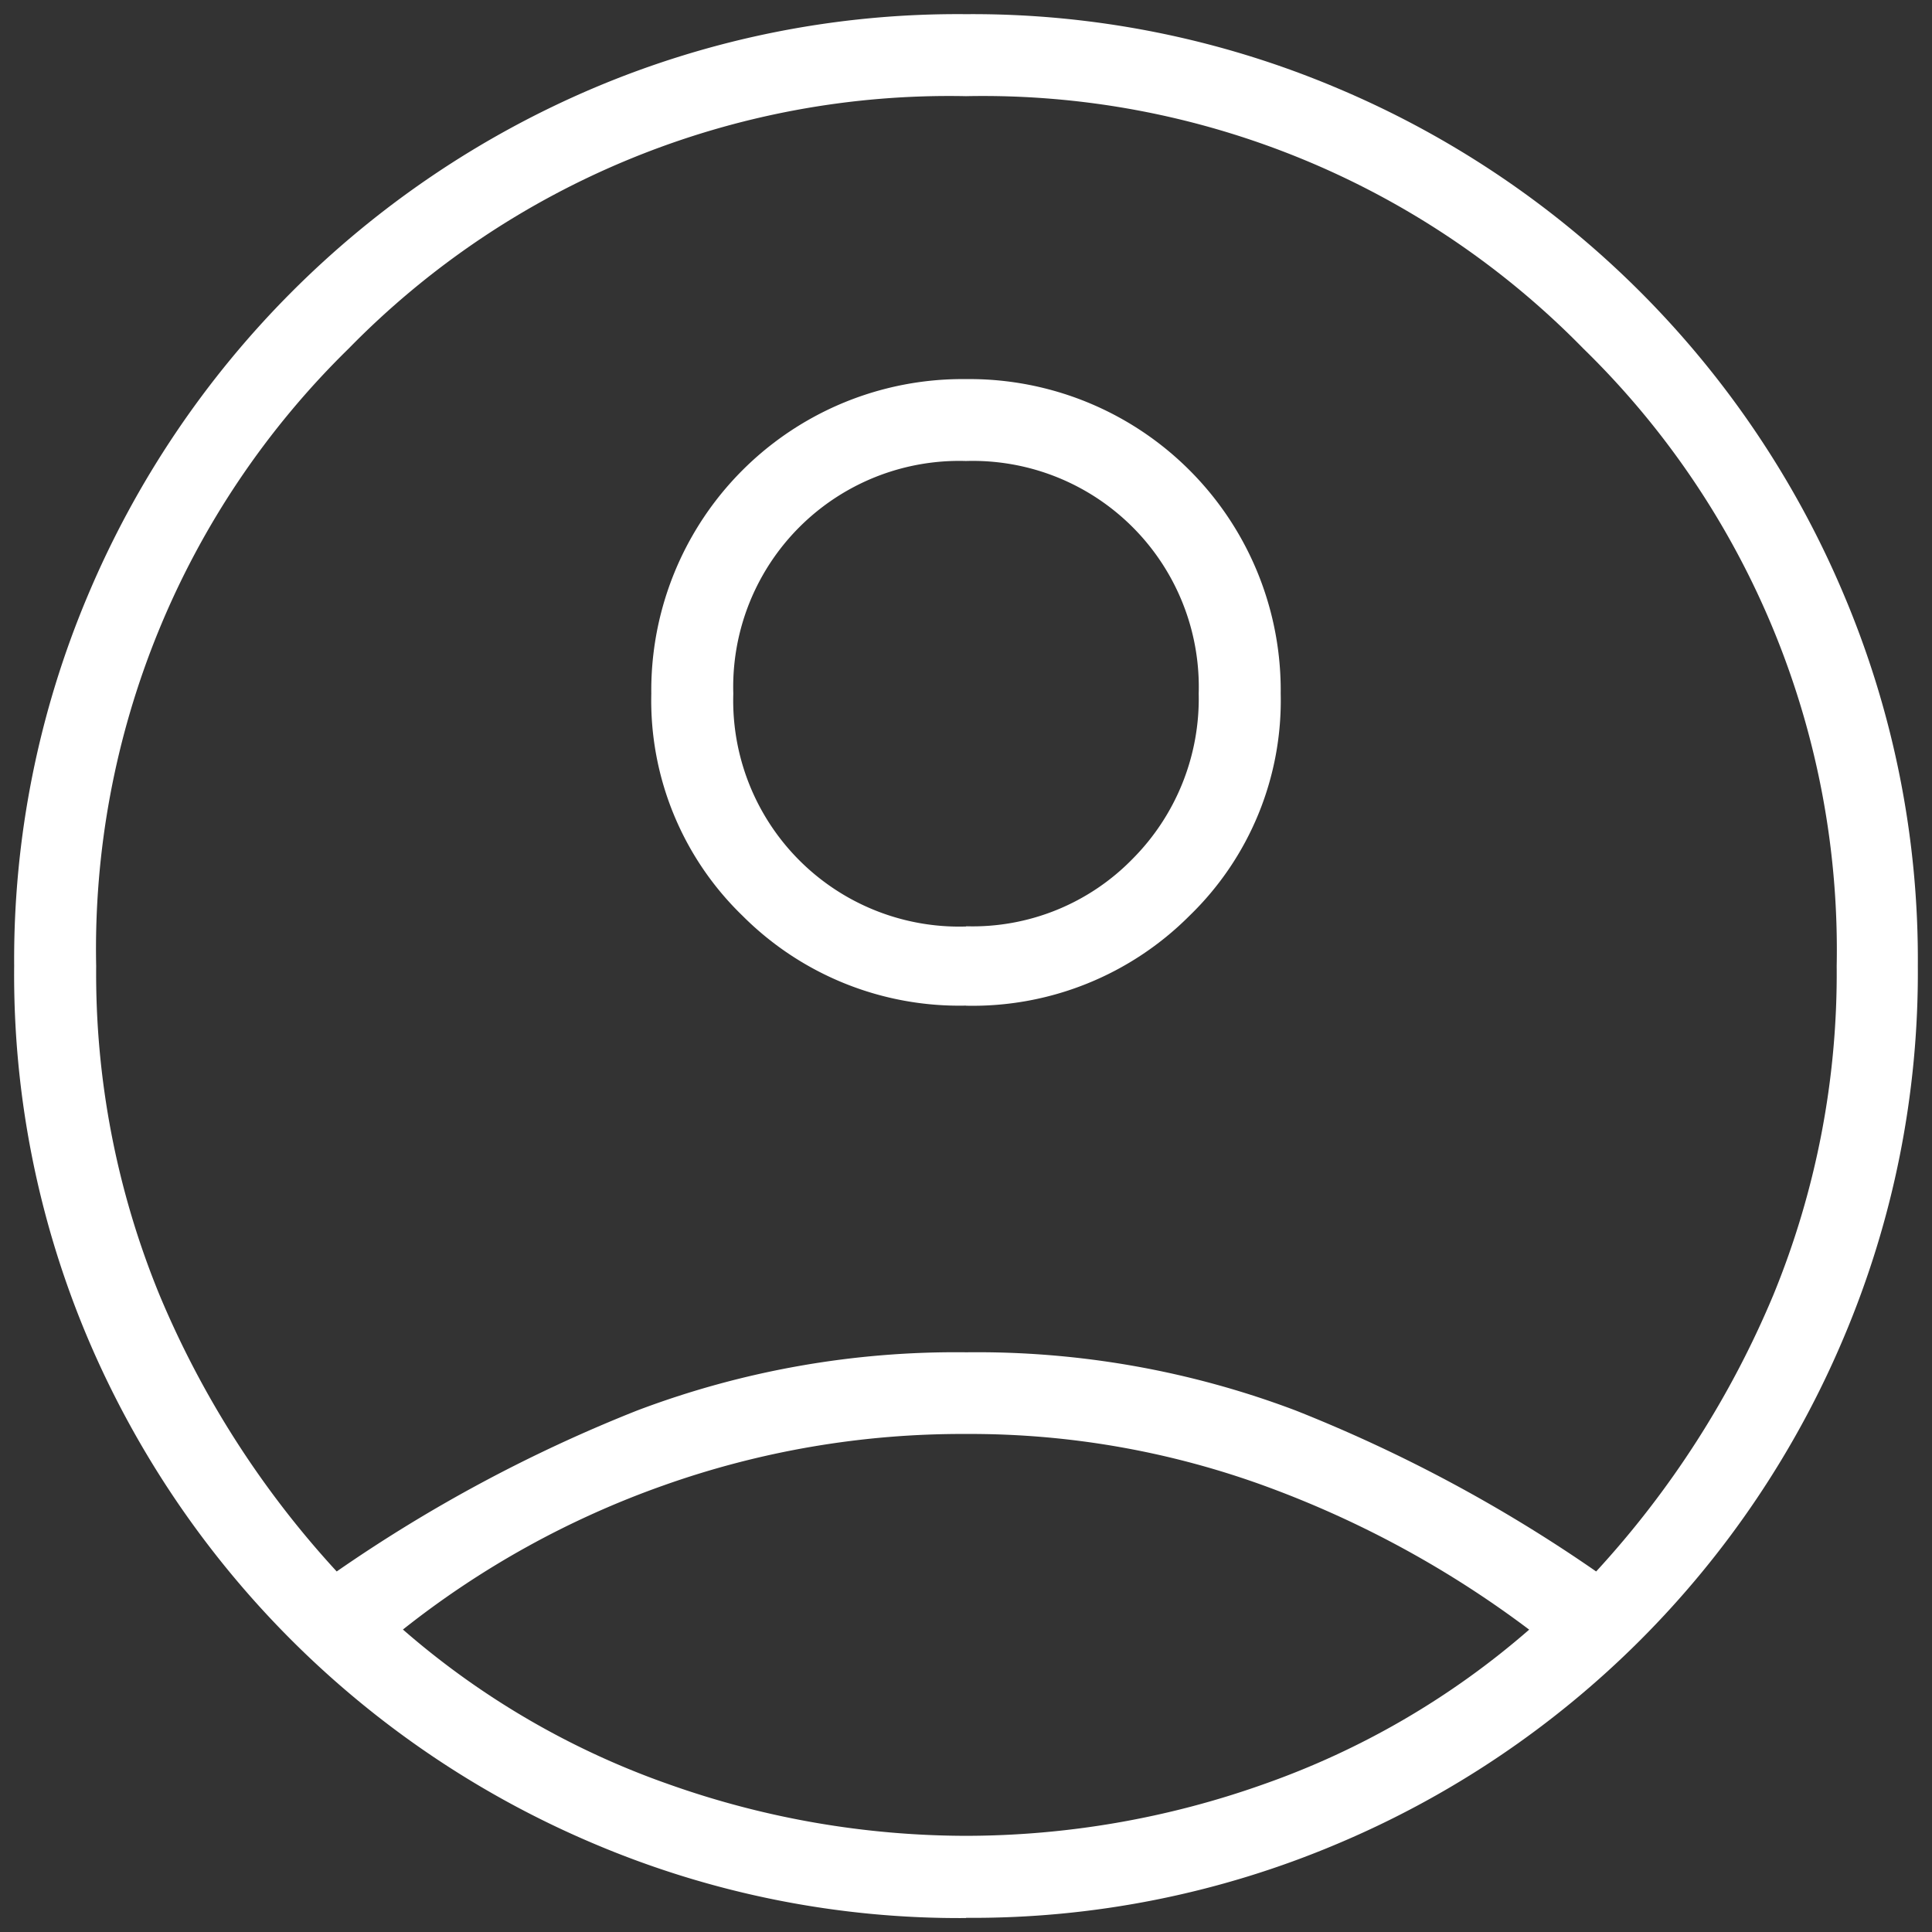 <svg xmlns="http://www.w3.org/2000/svg" xmlns:xlink="http://www.w3.org/1999/xlink" width="18" height="18" viewBox="0 0 18 18">
  <rect x="0" y="0" width="18" height="18" fill="#333333" stroke="none"/>
  <defs>
    <clipPath id="clip-path">
      <rect width="18" height="18" transform="translate(0)" fill="#fff"/>
    </clipPath>
  </defs>
  <g transform="translate(0.117 0.117)">
    <g transform="translate(-0.117 -0.117)" clip-path="url(#clip-path)">
      <path d="M3.005,14.509a13.9,13.9,0,0,1,2.8-1.5,8.387,8.387,0,0,1,3.067-.542,8.387,8.387,0,0,1,3.067.542,13.9,13.9,0,0,1,2.8,1.5,8.831,8.831,0,0,0,1.65-2.574,7.883,7.883,0,0,0,.591-3.067A7.824,7.824,0,0,0,14.62,3.116,7.824,7.824,0,0,0,8.868.764,7.824,7.824,0,0,0,3.116,3.116,7.824,7.824,0,0,0,.764,8.868a7.883,7.883,0,0,0,.591,3.067,8.831,8.831,0,0,0,1.65,2.574M8.868,9.237A2.852,2.852,0,0,1,6.786,8.4a2.79,2.79,0,0,1-.85-2.069A2.9,2.9,0,0,1,8.868,3.4,2.9,2.9,0,0,1,11.8,6.331a2.79,2.79,0,0,1-.85,2.069,2.852,2.852,0,0,1-2.081.838m0,8.5a8.714,8.714,0,0,1-3.461-.69,8.876,8.876,0,0,1-4.717-4.7A8.689,8.689,0,0,1,0,8.868,8.714,8.714,0,0,1,.69,5.407,8.876,8.876,0,0,1,5.395.69,8.689,8.689,0,0,1,8.868,0a8.714,8.714,0,0,1,3.461.69,8.843,8.843,0,0,1,4.717,4.717,8.714,8.714,0,0,1,.69,3.461,8.714,8.714,0,0,1-.69,3.461,8.843,8.843,0,0,1-4.717,4.717,8.714,8.714,0,0,1-3.461.69m0-.764a8.306,8.306,0,0,0,2.771-.48,7.592,7.592,0,0,0,2.476-1.441,9.5,9.5,0,0,0-2.439-1.33,8.016,8.016,0,0,0-2.808-.493,8.309,8.309,0,0,0-2.82.48,8.424,8.424,0,0,0-2.426,1.342A7.592,7.592,0,0,0,6.1,16.492a8.306,8.306,0,0,0,2.771.48m0-8.474A2.082,2.082,0,0,0,10.42,7.87a2.116,2.116,0,0,0,.616-1.54A2.106,2.106,0,0,0,8.868,4.163,2.106,2.106,0,0,0,6.7,6.331,2.106,2.106,0,0,0,8.868,8.5" transform="translate(0.132 0.132)" fill="#fff"/>
    </g>
  </g>
</svg>
